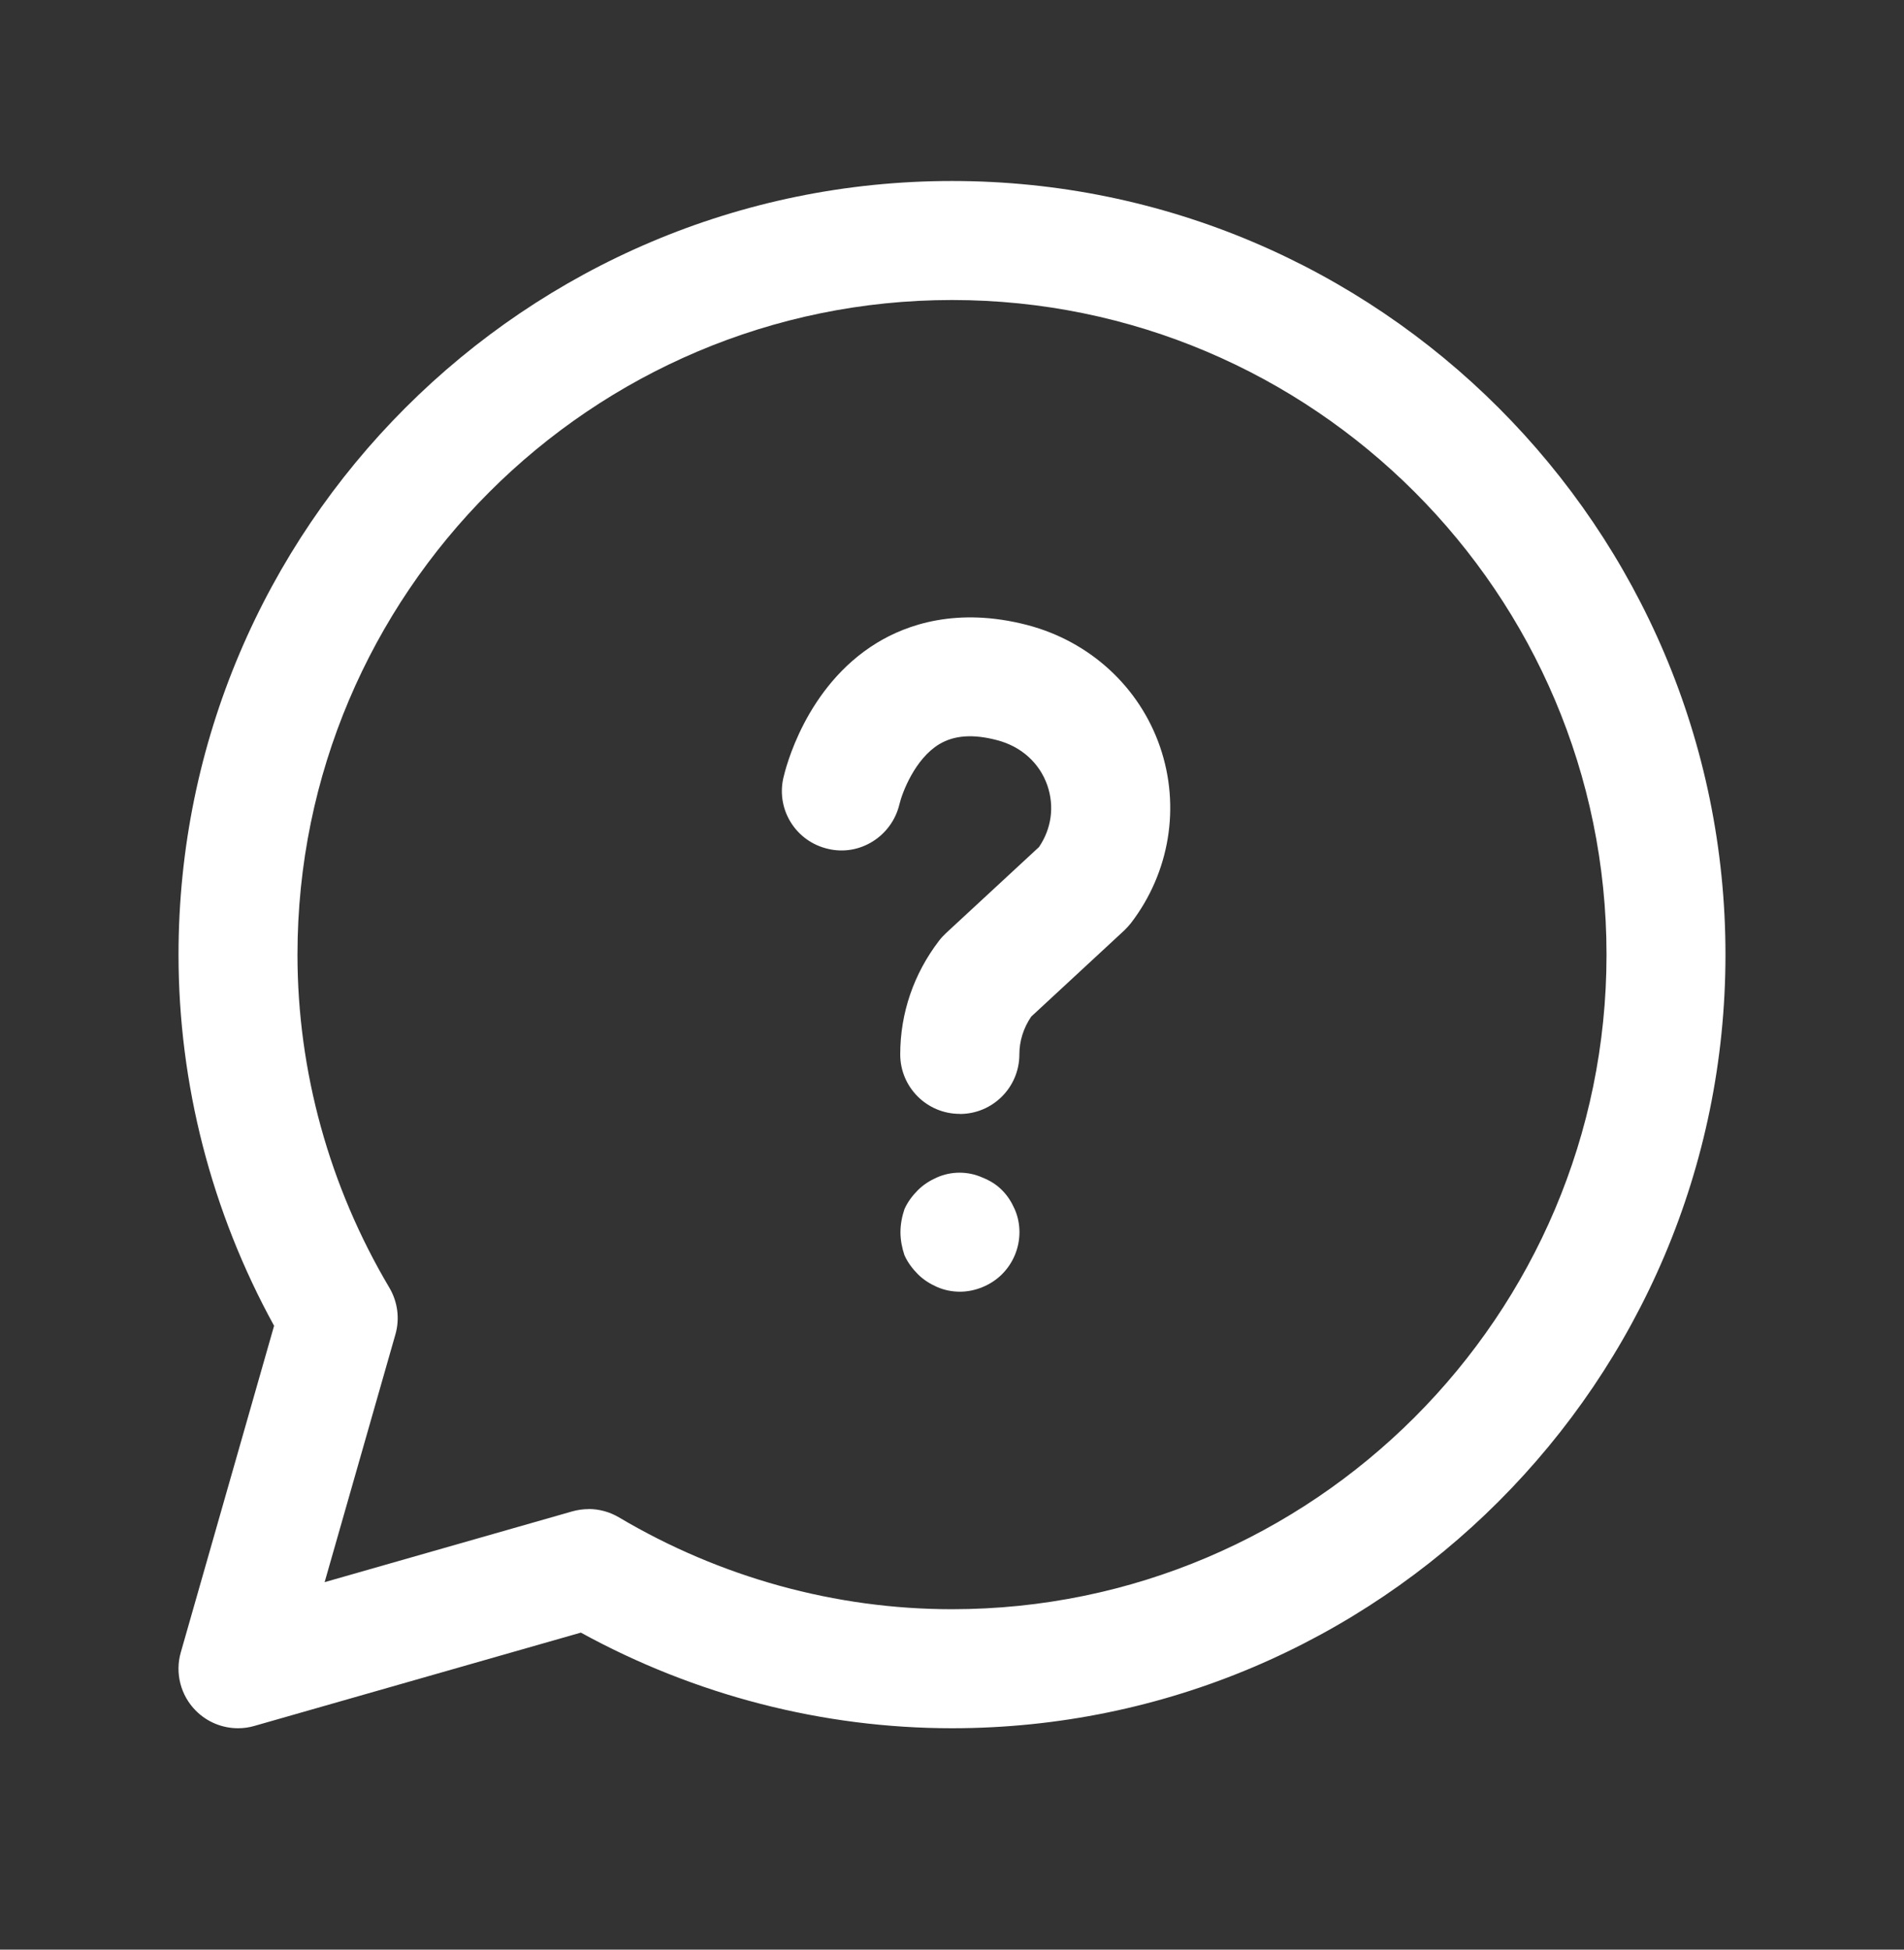 <svg width="42" height="43" viewBox="0 0 42 43" fill="none" xmlns="http://www.w3.org/2000/svg">
<rect x="0" y="0" width="42" height="43" fill="#333333" stroke="none"/>
<path d="M5.25 38.117C4.907 38.117 4.571 37.982 4.322 37.732C3.985 37.396 3.857 36.901 3.988 36.444L6.046 29.241C4.664 26.725 3.938 23.907 3.938 21.055C3.938 11.647 11.592 3.992 21 3.992C30.408 3.992 38.062 11.647 38.062 21.055C38.062 30.463 30.408 38.117 21 38.117C18.148 38.117 15.33 37.389 12.813 36.008L5.611 38.066C5.492 38.101 5.371 38.117 5.25 38.117ZM12.983 33.282C13.216 33.282 13.449 33.345 13.653 33.466C15.886 34.79 18.427 35.492 21 35.492C28.961 35.492 35.438 29.015 35.438 21.055C35.438 13.094 28.961 6.617 21 6.617C13.039 6.617 6.562 13.094 6.562 21.055C6.562 23.627 7.263 26.166 8.589 28.401C8.773 28.713 8.822 29.085 8.722 29.432L7.161 34.895L12.624 33.334C12.743 33.301 12.864 33.284 12.985 33.284L12.983 33.282Z" fill="white"/>
<path d="M21.17 24.567C20.446 24.567 19.858 23.979 19.858 23.255C19.858 22.348 20.154 21.48 20.715 20.747C20.761 20.687 20.812 20.633 20.866 20.582L22.919 18.682C23.195 18.276 23.262 17.786 23.104 17.324C22.933 16.829 22.528 16.463 21.995 16.325C21.466 16.185 21.05 16.216 20.721 16.412C20.182 16.736 19.9 17.483 19.839 17.744C19.669 18.444 18.967 18.89 18.265 18.722C17.564 18.561 17.123 17.87 17.278 17.166C17.324 16.962 17.765 15.143 19.343 14.179C20 13.778 21.111 13.383 22.66 13.785C24.04 14.146 25.134 15.149 25.589 16.472C26.042 17.789 25.803 19.242 24.949 20.357C24.903 20.416 24.852 20.47 24.8 20.521L22.747 22.422C22.576 22.675 22.486 22.961 22.486 23.256C22.486 23.981 21.898 24.569 21.174 24.569L21.17 24.567ZM22.103 28.104C22.348 27.859 22.488 27.526 22.488 27.176C22.488 27.001 22.453 26.826 22.383 26.669C22.313 26.511 22.226 26.371 22.103 26.249C21.981 26.126 21.841 26.039 21.666 25.969C21.351 25.829 20.983 25.829 20.668 25.969C20.511 26.039 20.371 26.126 20.248 26.249C20.126 26.371 20.021 26.511 19.951 26.669C19.898 26.826 19.863 27.001 19.863 27.176C19.863 27.351 19.898 27.526 19.951 27.684C20.021 27.841 20.126 27.981 20.248 28.104C20.371 28.226 20.511 28.314 20.668 28.384C20.826 28.454 21.001 28.489 21.176 28.489C21.508 28.489 21.858 28.349 22.103 28.104Z" fill="white"/>
</svg>
